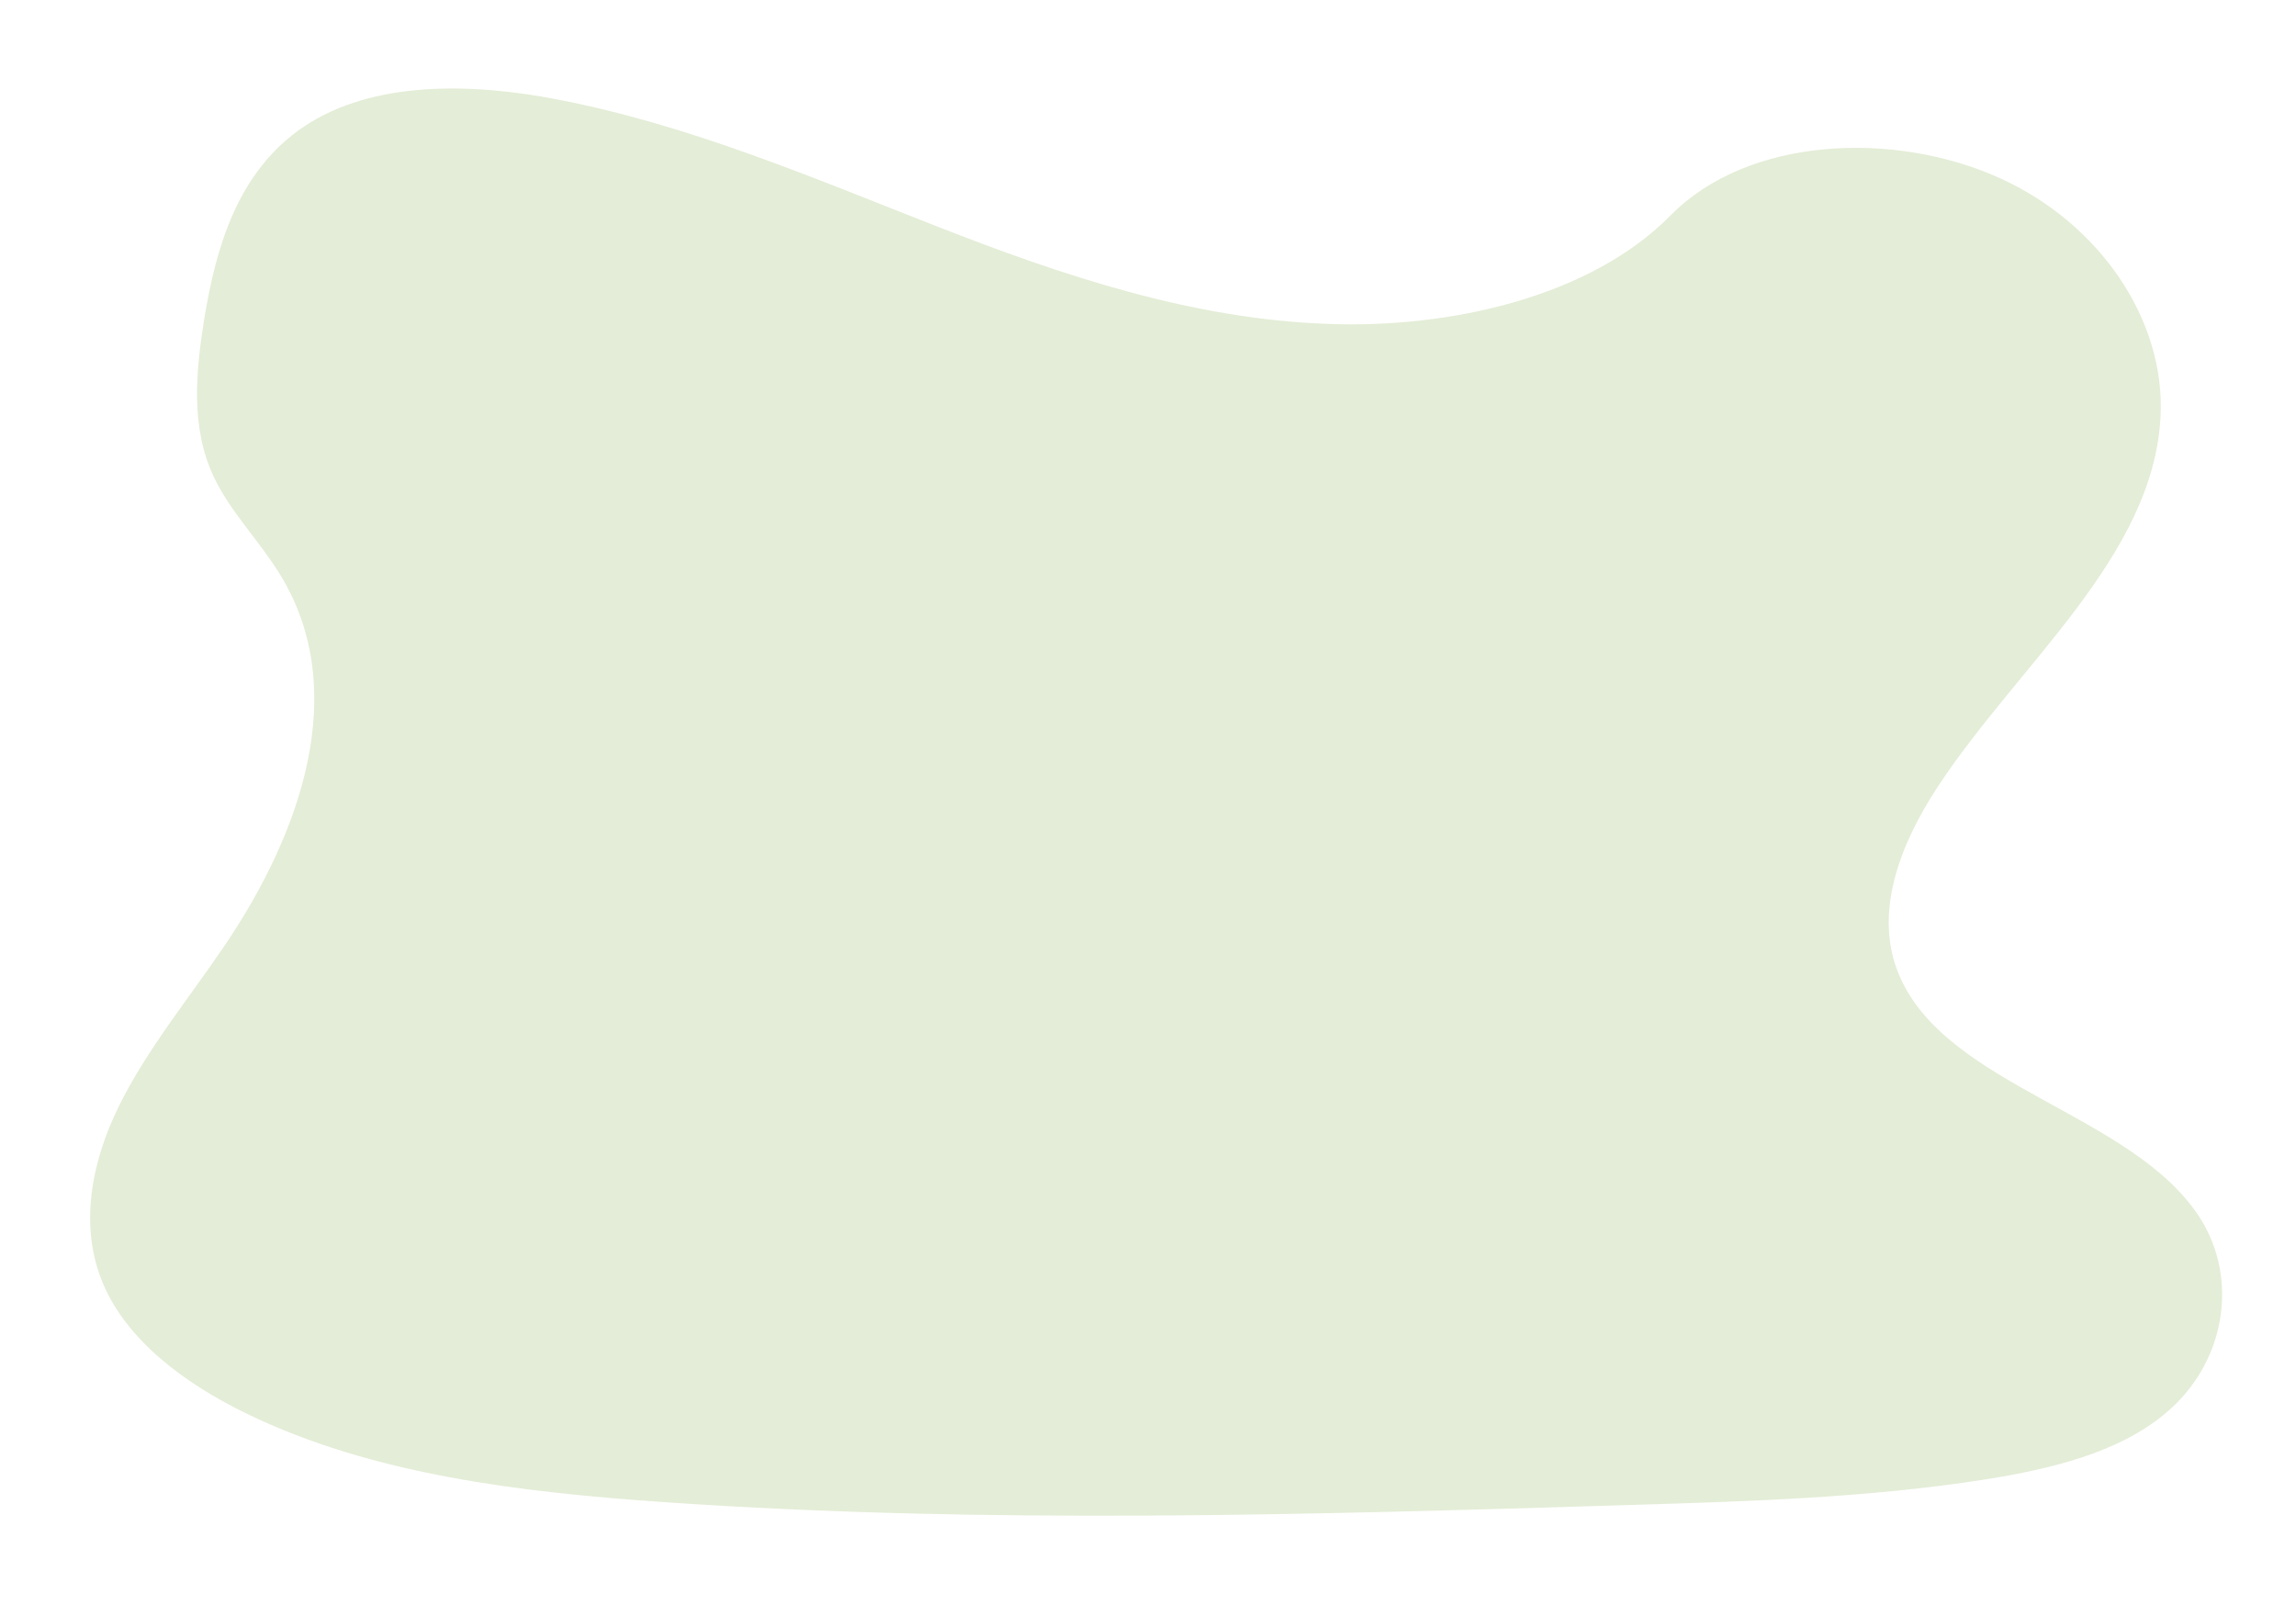   <svg xmlns="http://www.w3.org/2000/svg" x="0px" y="0px" viewBox="0 0 510.2 359.2" style="vertical-align: middle; max-width: 100%; width: 100%;" width="100%">
   <path d="M295.3,72C265,71,236,61.2,208.4,50.4s-55-22.6-84.6-28.3c-19.1-3.7-40.9-4.2-56.2,6C52.8,38,48,55,45.4,70.8   c-1.9,11.9-3.1,24.3,2.2,35.4c3.7,7.7,10.2,14.2,14.7,21.6c15.7,25.7,4.6,57.3-12.4,82.4c-8,11.8-17.2,23-23.4,35.5   s-9,26.9-3.6,39.6c5.3,12.6,18.1,22.2,31.9,28.9c28,13.6,61,17.5,93.2,19.7c71.2,4.9,142.9,2.8,214.3,0.6c26.4-0.8,53-1.6,79-5.7   c14.4-2.3,29.4-5.9,39.8-14.6c13.3-11,16.6-29.7,7.7-43.6c-15-23.2-56.3-29-66.8-53.9c-5.8-13.7,0.2-29,8.5-41.7   c17.9-27.3,48-51.2,49.6-82.4c1.1-21.4-13.4-42.9-35.7-53c-23.4-10.6-55.9-9.3-73.2,8.3C353.4,66,322.2,73,295.3,72z" fill="rgb(228,237,215)">
   </path>
  </svg>

